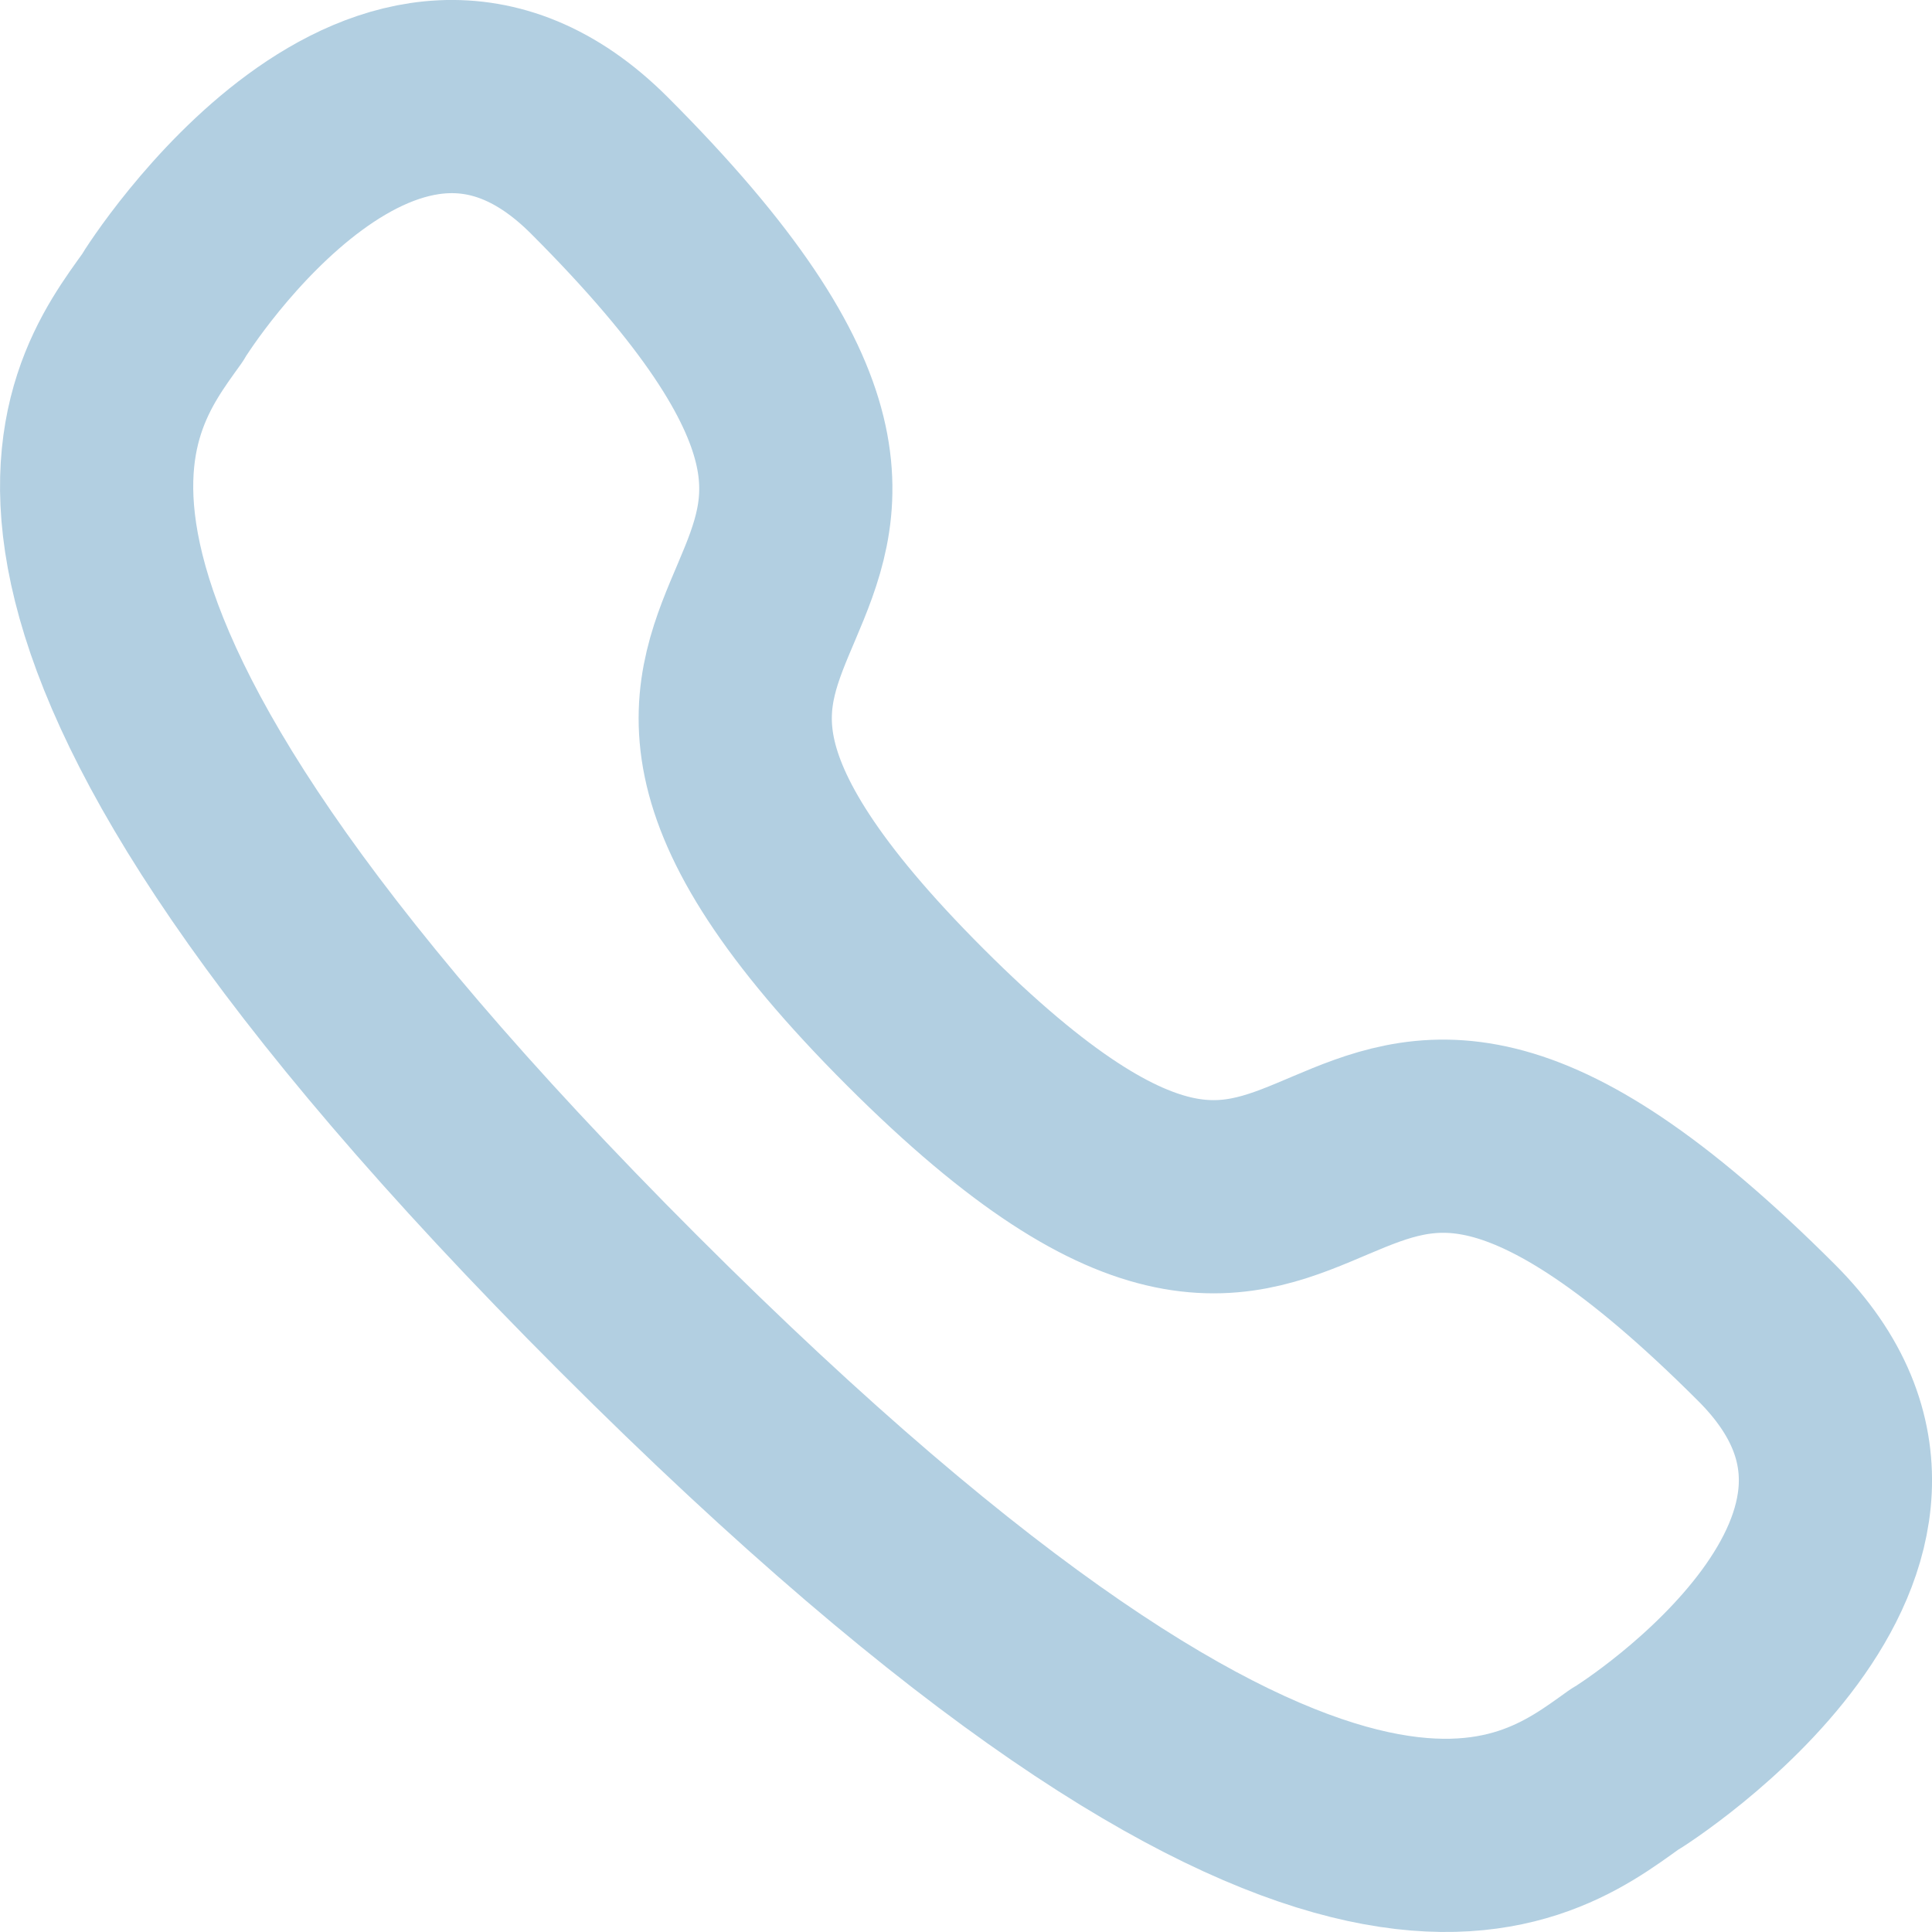 <svg width="20" height="20" viewBox="0 0 20 20" fill="none" xmlns="http://www.w3.org/2000/svg">
<path fill-rule="evenodd" clip-rule="evenodd" d="M6.507 13.494C13.742 20.729 15.863 18.998 16.81 18.321C16.963 18.235 20.468 15.976 18.288 13.797C13.232 8.741 14.258 15.313 9.472 10.527C4.687 5.741 11.259 6.768 6.204 1.712C4.024 -0.468 1.765 3.037 1.679 3.19C1.002 4.136 -0.729 6.258 6.507 13.494Z" stroke="#B2CFE1" stroke-width="2" stroke-linecap="round" stroke-linejoin="round"/>
</svg>
